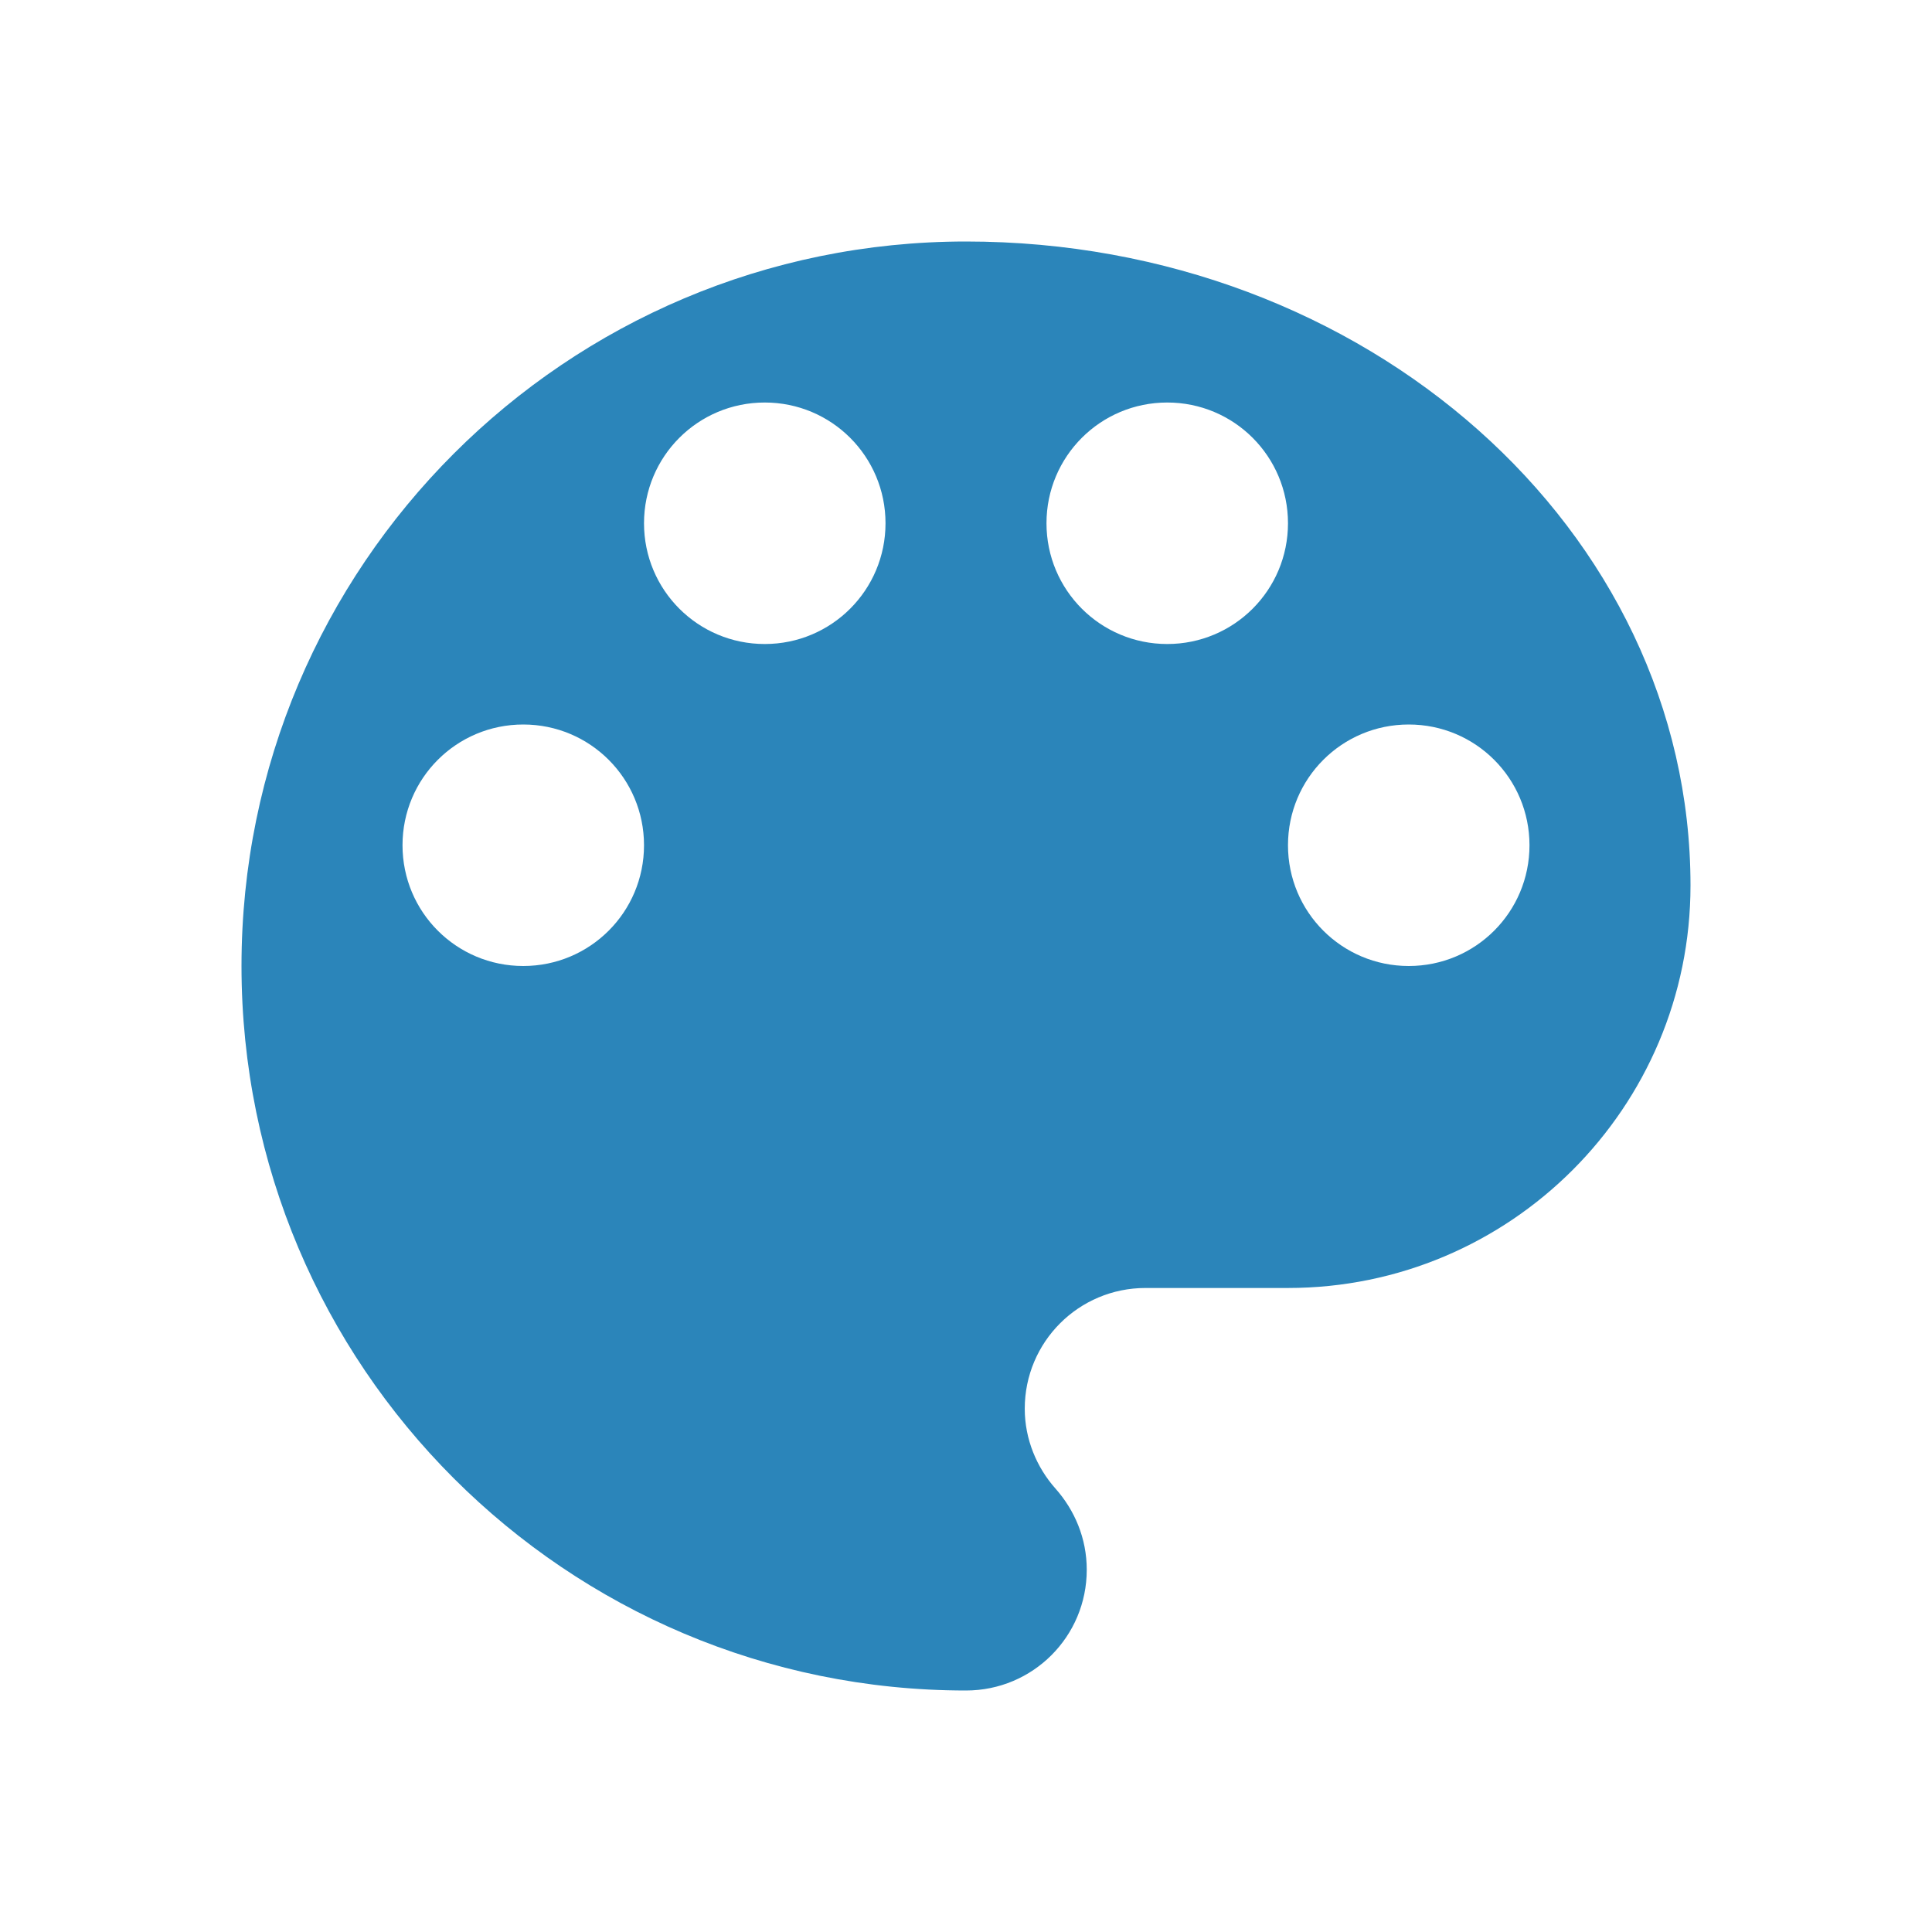 <?xml version="1.0" encoding="UTF-8"?>
<svg width="44px" height="44px" viewBox="0 0 44 44" version="1.1" xmlns="http://www.w3.org/2000/svg" xmlns:xlink="http://www.w3.org/1999/xlink">
    <title>CBB8D3BF-D353-4C6F-B46A-1A5BE8EF4582</title>
    <g id="TextMagic" stroke="none" stroke-width="1" fill="none" fill-rule="evenodd">
        <g id="List-building-and-subscribe-forms" transform="translate(-699, -381)">
            <g id="-Round-/-Action-/-alarm_add-Copy-10" transform="translate(699, 381)">
                <g id="-Round-/-Image-/-color_lens" transform="translate(0, 0)">
                    <polygon id="Path" points="0 0 44 0 44 44 0 44"></polygon>
                    <path d="M22,5.5 C12.888,5.5 5.5,12.888 5.5,22 C5.5,31.112 12.888,38.5 22,38.5 C23.522,38.5 24.75,37.272 24.75,35.75 C24.75,35.035 24.475,34.393 24.035,33.898 C23.613,33.422 23.338,32.78 23.338,32.083 C23.338,30.562 24.567,29.333 26.088,29.333 L29.333,29.333 C34.393,29.333 38.5,25.227 38.5,20.167 C38.5,12.063 31.112,5.5 22,5.5 Z M11.917,22 C10.395,22 9.167,20.772 9.167,19.25 C9.167,17.728 10.395,16.5 11.917,16.5 C13.438,16.5 14.667,17.728 14.667,19.25 C14.667,20.772 13.438,22 11.917,22 Z M17.417,14.667 C15.895,14.667 14.667,13.438 14.667,11.917 C14.667,10.395 15.895,9.167 17.417,9.167 C18.938,9.167 20.167,10.395 20.167,11.917 C20.167,13.438 18.938,14.667 17.417,14.667 Z M26.583,14.667 C25.062,14.667 23.833,13.438 23.833,11.917 C23.833,10.395 25.062,9.167 26.583,9.167 C28.105,9.167 29.333,10.395 29.333,11.917 C29.333,13.438 28.105,14.667 26.583,14.667 Z M32.083,22 C30.562,22 29.333,20.772 29.333,19.25 C29.333,17.728 30.562,16.5 32.083,16.5 C33.605,16.5 34.833,17.728 34.833,19.25 C34.833,20.772 33.605,22 32.083,22 Z" id="🔹-Icon-Color" fill="#2B85BA"></path>
                </g>
            </g>
        </g>
    </g>
</svg>